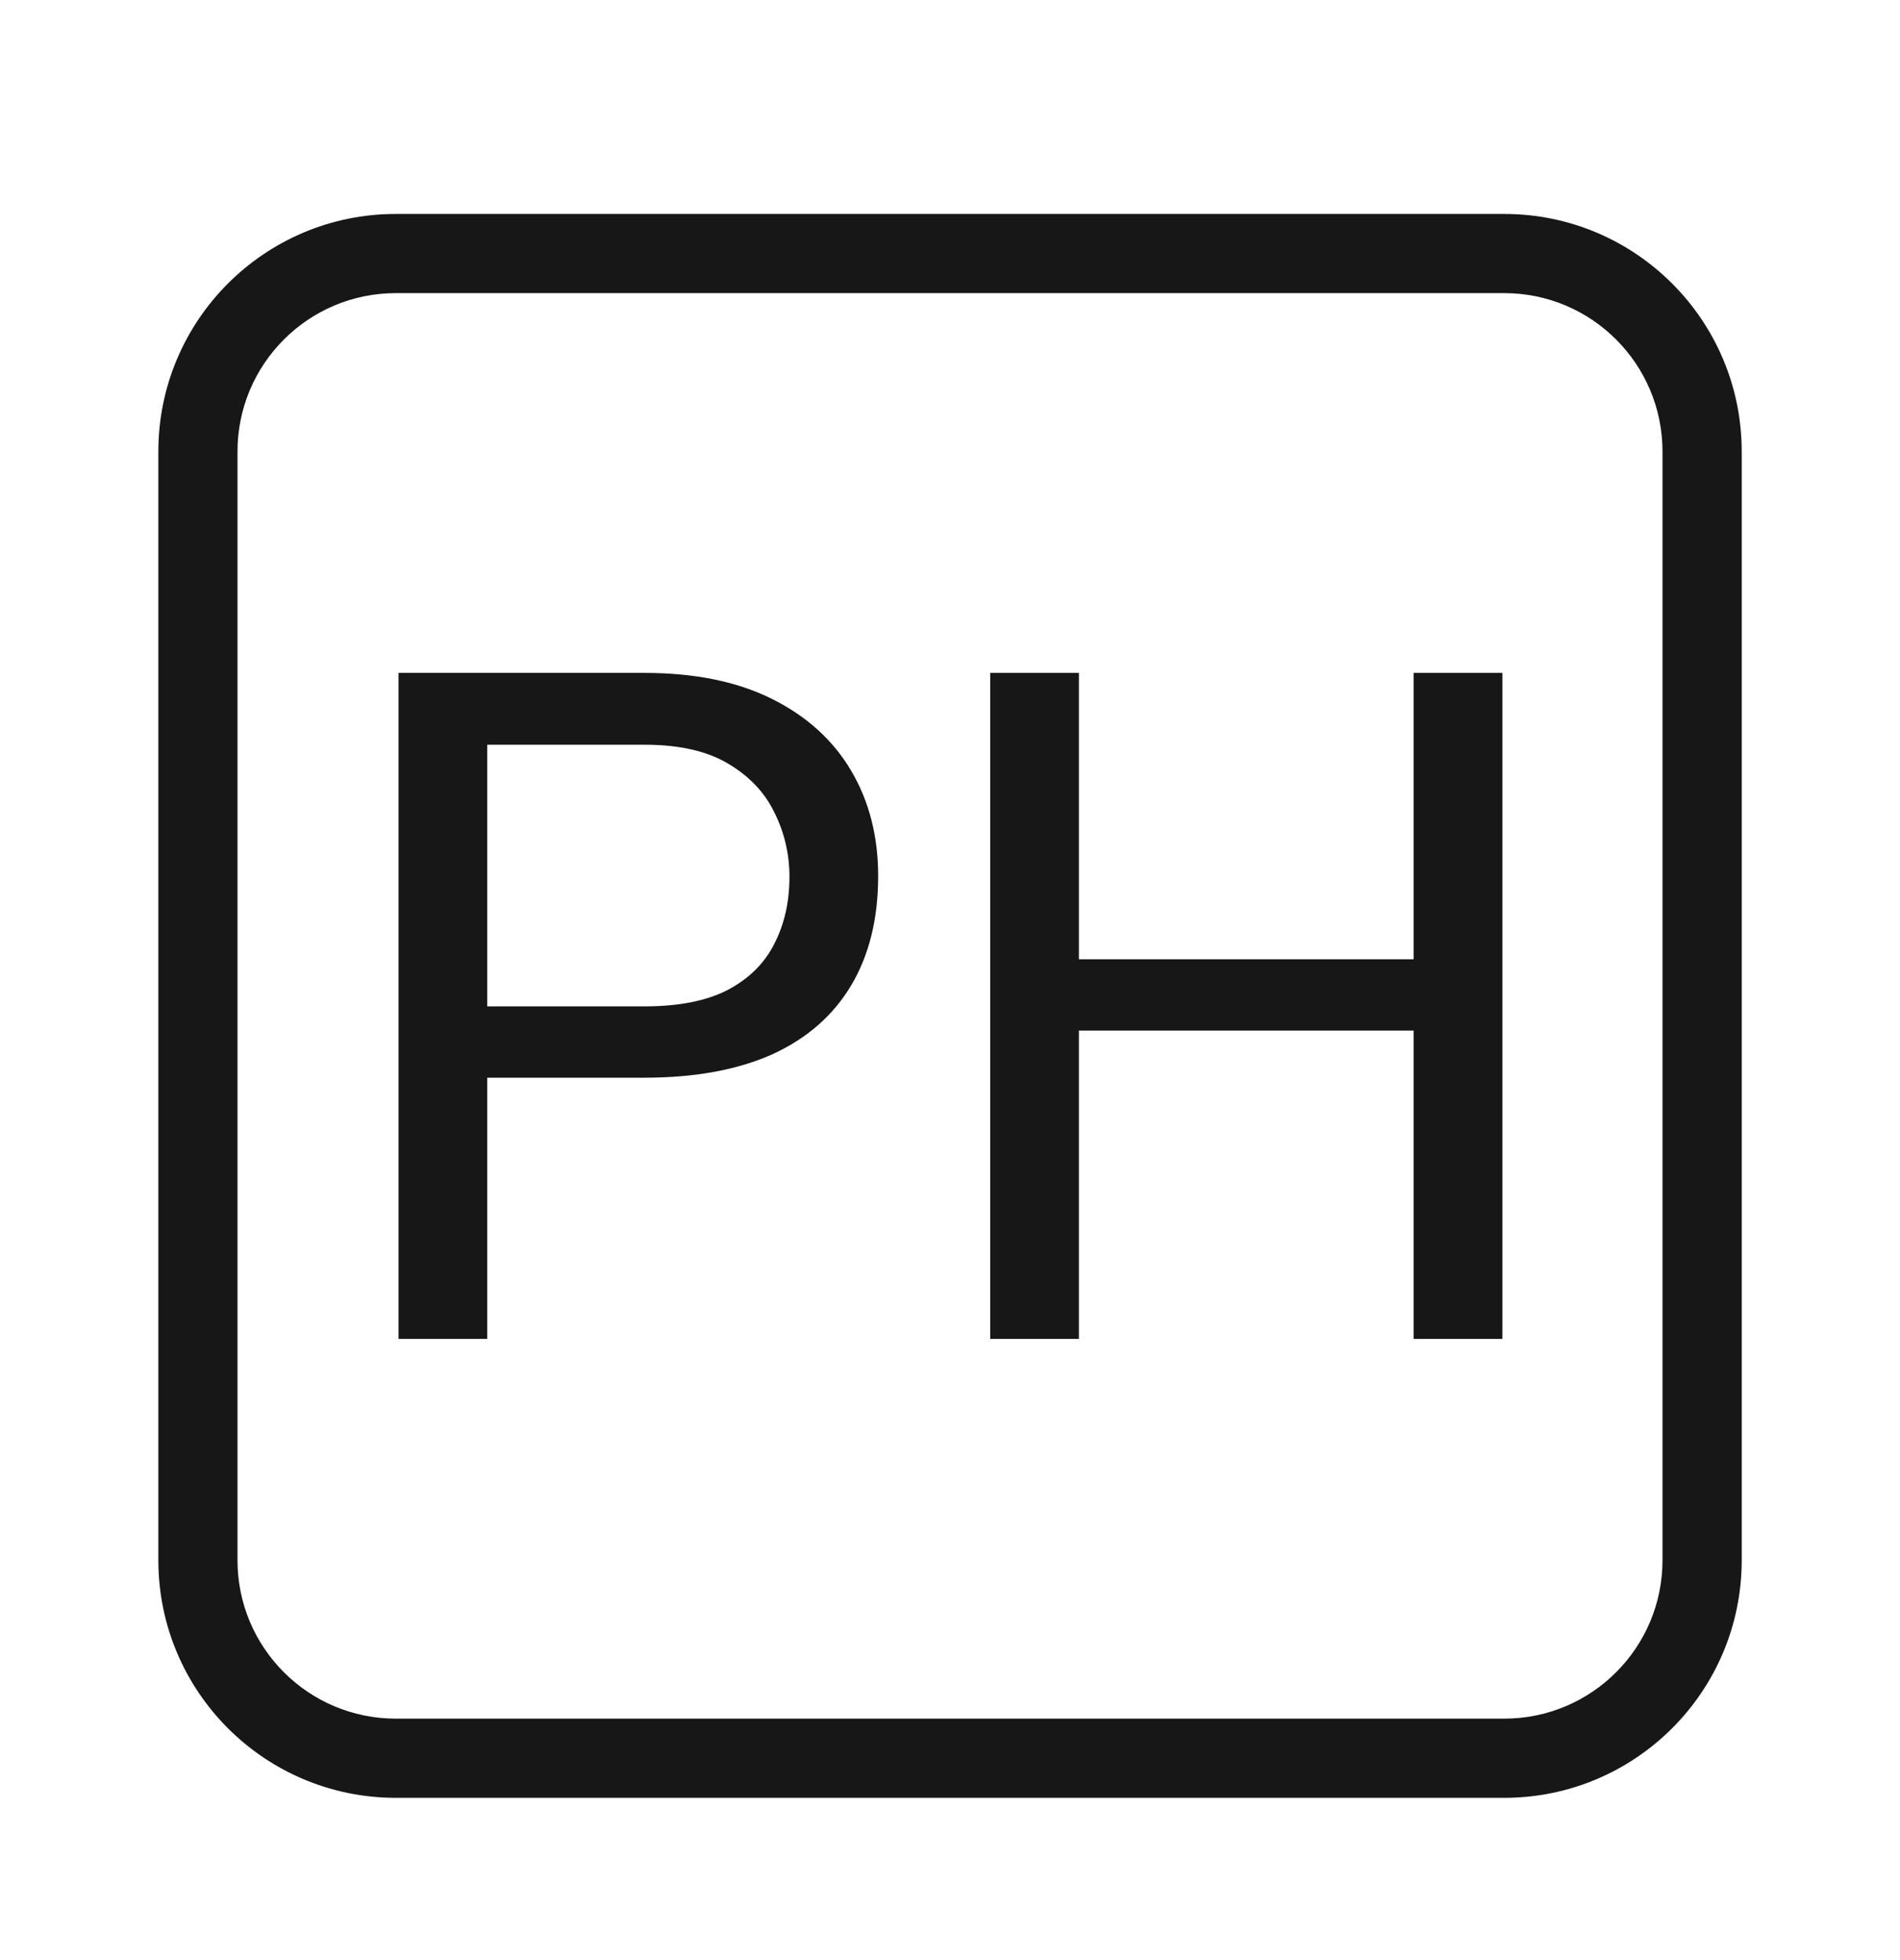 <?xml version="1.0" encoding="UTF-8"?>
<svg xmlns="http://www.w3.org/2000/svg" width="32" height="33" viewBox="0 0 32 33" fill="none">
  <path fill-rule="evenodd" clip-rule="evenodd" d="M8.206 22.542V18.144H10.855C11.702 18.144 12.418 18.013 13.004 17.752C13.589 17.485 14.033 17.097 14.336 16.589C14.639 16.08 14.79 15.467 14.79 14.748C14.79 14.081 14.639 13.49 14.336 12.977C14.033 12.463 13.589 12.06 13.004 11.768C12.418 11.475 11.702 11.329 10.855 11.329H6.712V22.542H8.206ZM10.855 16.943H8.206V12.538H10.855C11.435 12.538 11.902 12.643 12.257 12.853C12.616 13.064 12.878 13.339 13.042 13.678C13.211 14.016 13.296 14.378 13.296 14.763C13.296 15.184 13.211 15.559 13.042 15.888C12.878 16.216 12.616 16.476 12.257 16.666C11.902 16.85 11.435 16.943 10.855 16.943Z" fill="#171717"></path>
  <path d="M23.809 11.329V16.15H18.171V11.329H16.677V22.542H18.171V17.351H23.809V22.542H25.303V11.329H23.809Z" fill="#171717"></path>
  <path fill-rule="evenodd" clip-rule="evenodd" d="M2.667 7.602C2.667 5.393 4.458 3.602 6.667 3.602H25.334C27.543 3.602 29.334 5.393 29.334 7.602V26.268C29.334 28.478 27.543 30.268 25.334 30.268H6.667C4.458 30.268 2.667 28.478 2.667 26.268V7.602ZM6.667 4.935H25.334C26.806 4.935 28 6.129 28 7.602V26.268C28 27.741 26.806 28.935 25.334 28.935H6.667C5.194 28.935 4 27.741 4 26.268V7.602C4 6.129 5.194 4.935 6.667 4.935Z" fill="#171717"></path>
</svg>
